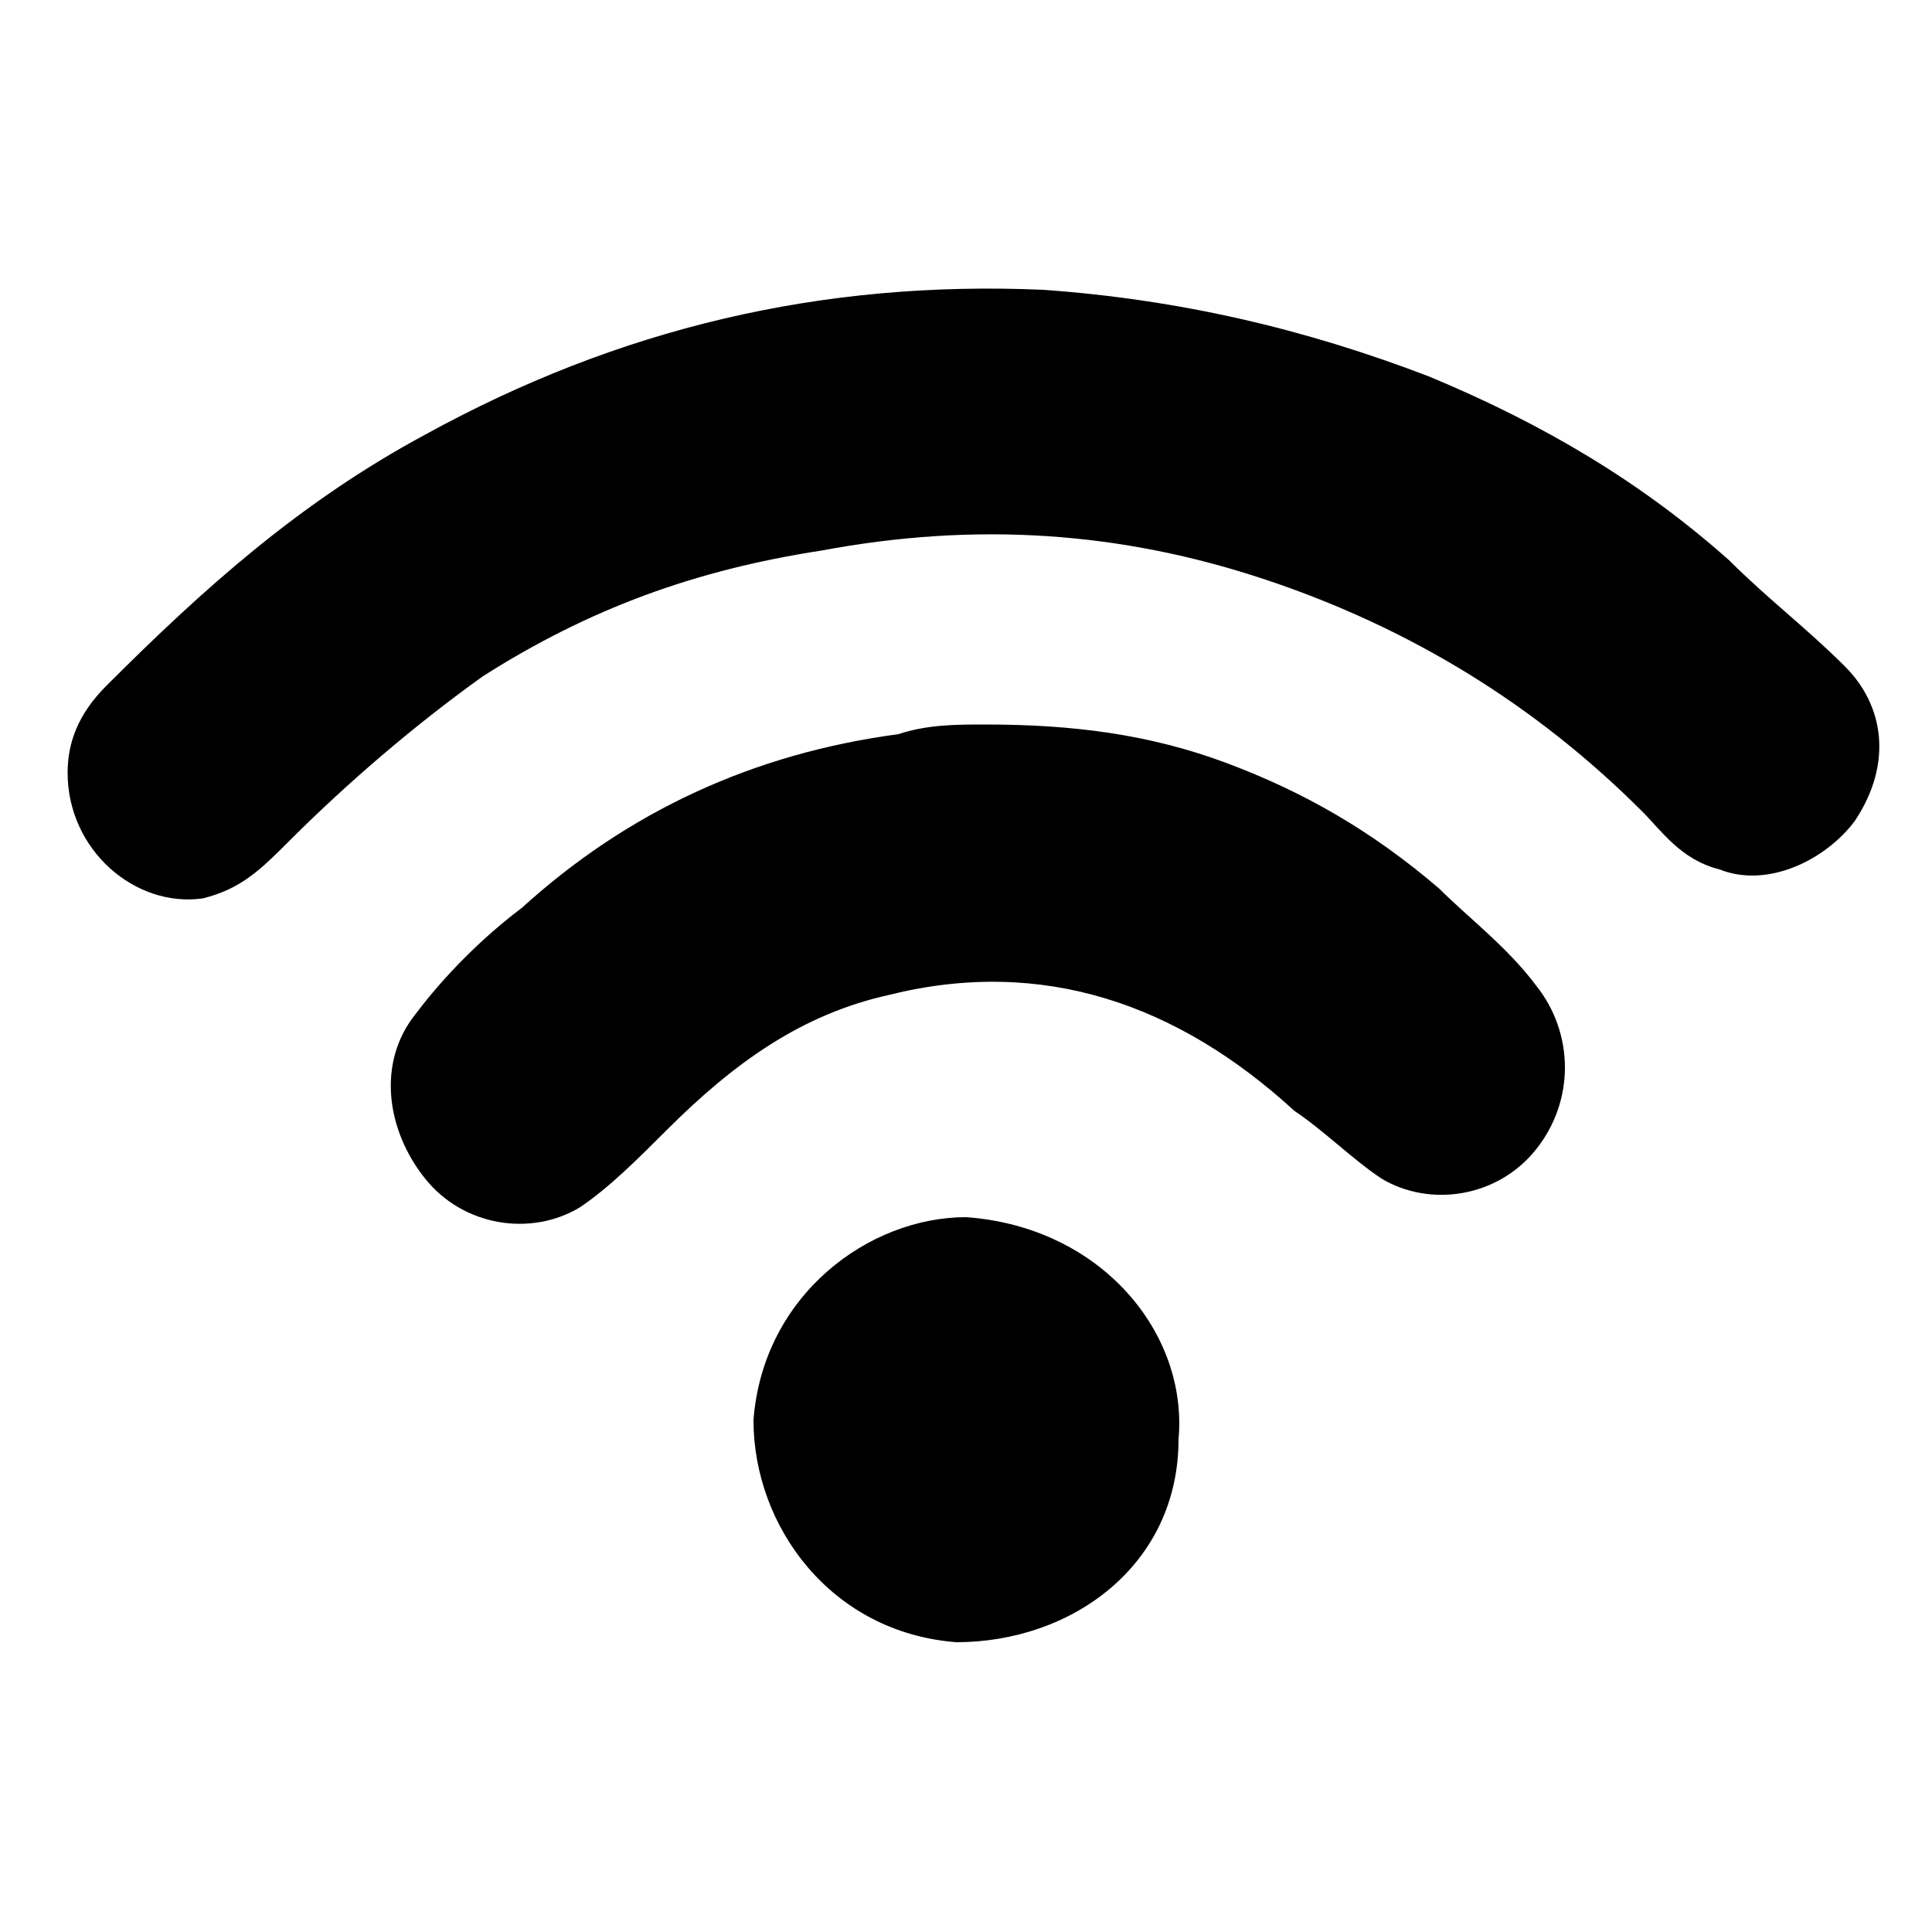 <svg width="20" height="20" viewBox="0 0 20 20" xmlns="http://www.w3.org/2000/svg">
<g fill="currentColor" fill-rule="evenodd">
	<g fill="currentColor" fill-rule="evenodd">
		<g fill="currentColor" fill-rule="evenodd">
			<path d="M0.7,8c0-0.3,0.1-0.6,0.4-0.9c1-1,2-1.9,3.3-2.6c2-1.1,4.1-1.6,6.4-1.5c1.4,0.1,2.7,0.4,4,0.9c1.2,0.5,2.2,1.1,3.1,1.9
				c0.4,0.4,0.8,0.7,1.2,1.1c0.4,0.4,0.5,1,0.1,1.6c-0.3,0.4-0.9,0.7-1.4,0.5c-0.4-0.1-0.6-0.4-0.8-0.6c-1.1-1.1-2.4-1.9-3.9-2.4
				c-1.5-0.5-3-0.6-4.6-0.3C7.2,5.9,6.1,6.3,5,7C4.3,7.5,3.6,8.1,3,8.7C2.7,9,2.5,9.2,2.1,9.3C1.4,9.4,0.7,8.8,0.7,8z"/>
			<path d="M10.2,7.5c0.9,0,1.7,0.1,2.5,0.4c0.8,0.3,1.5,0.7,2.2,1.3c0.3,0.3,0.7,0.6,1,1c0.4,0.5,0.4,1.2,0,1.7
				c-0.4,0.5-1.1,0.6-1.6,0.3c-0.3-0.2-0.6-0.5-0.9-0.7c-1.2-1.1-2.6-1.6-4.2-1.2c-0.9,0.2-1.6,0.7-2.3,1.4C6.6,12,6.3,12.3,6,12.5
				c-0.5,0.3-1.2,0.2-1.6-0.3C4,11.7,3.9,11,4.3,10.5C4.6,10.1,5,9.7,5.4,9.4c1.1-1,2.4-1.6,3.9-1.8C9.6,7.5,9.9,7.5,10.2,7.5z"/>
			<path d="M12.2,14.9c0,1.3-1.1,2.1-2.3,2.1c-1.3-0.1-2.1-1.2-2.1-2.3c0.1-1.3,1.2-2.1,2.2-2.1C11.4,12.7,12.3,13.8,12.2,14.9z"/>
		</g>
	</g>
</g>
</svg>
